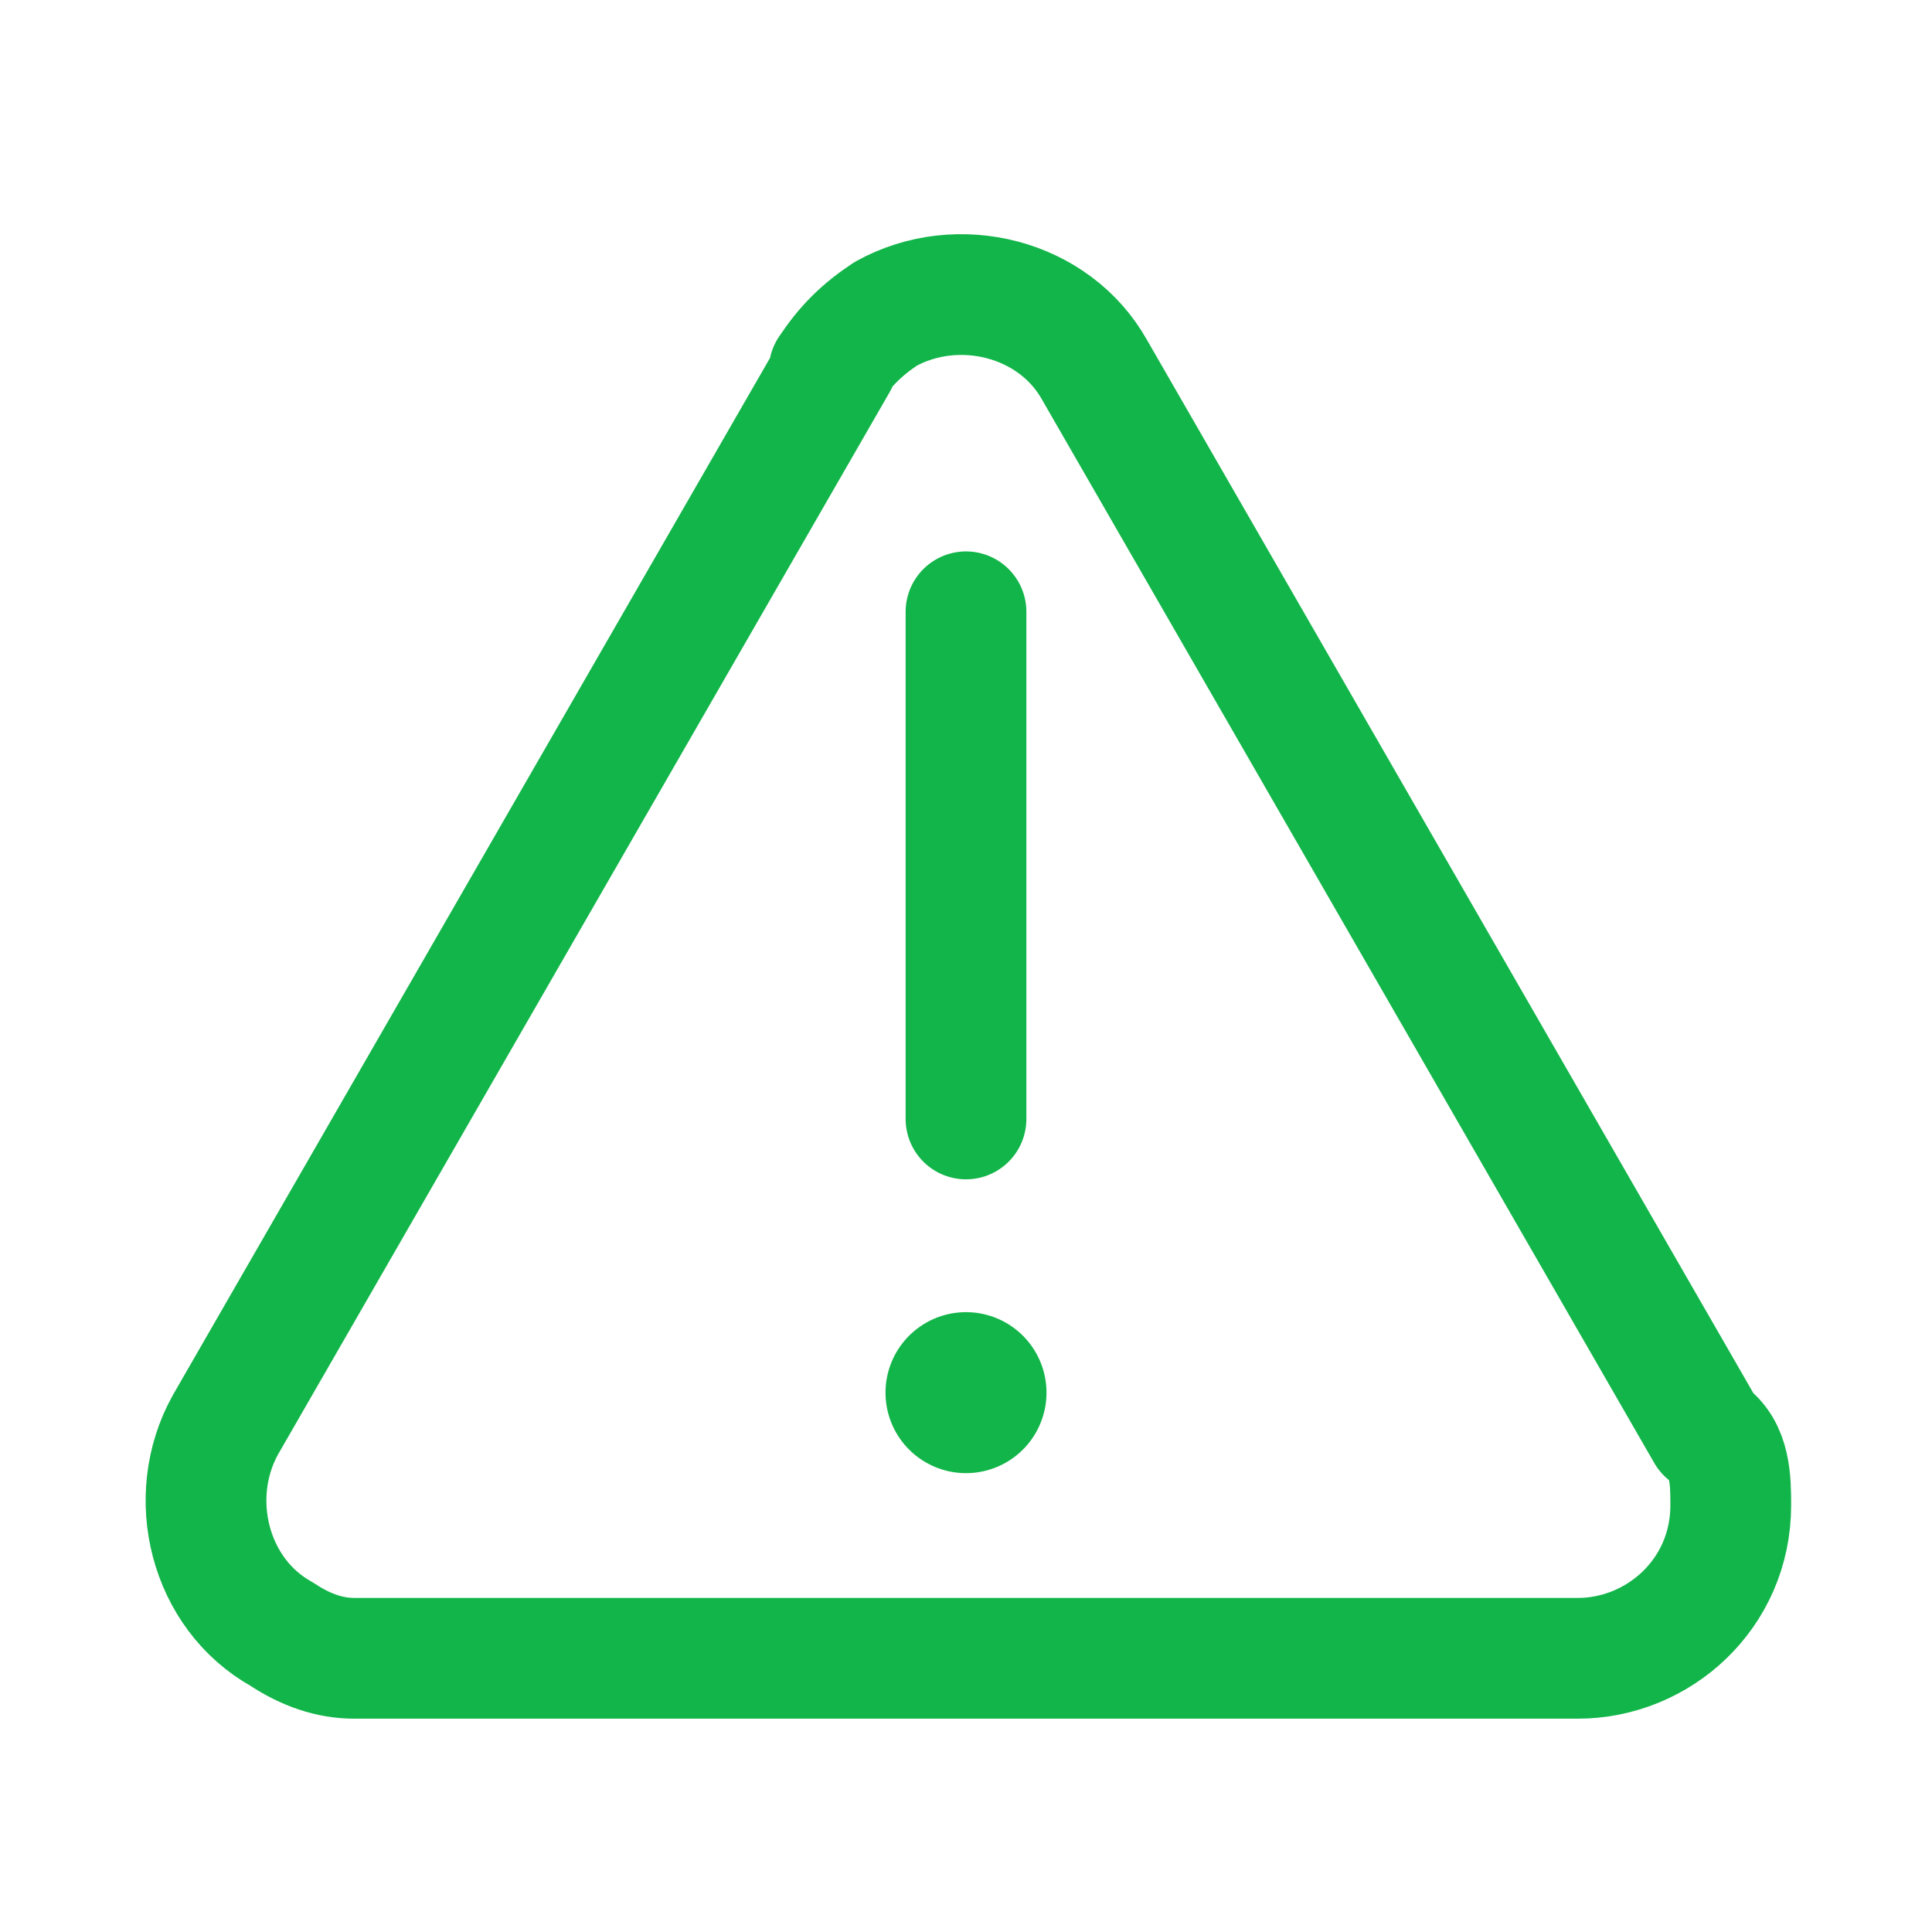 <?xml version="1.0" encoding="UTF-8"?>
<svg id="Layer_1" data-name="Layer 1" xmlns="http://www.w3.org/2000/svg" version="1.1" viewBox="0 0 24 24">
  <defs>
    <style>
      .cls-1 {
        stroke-width: 2px;
      }

      .cls-1, .cls-2 {
        fill: none;
        stroke: #12B549;
        stroke-linecap: round;
        stroke-linejoin: round;
      }

      .cls-2 {
        stroke-width: 1.5px;
      }
    </style>
  </defs>
  <g id="Group_635" data-name="Group 635">
    <path id="Path_1392" data-name="Path 1392" class="cls-2" d="M10.4,4.5l-7.6,13.2c-.5.9-.2,2.1.7,2.6.3.2.6.3.9.3h15.2c1,0,1.9-.8,1.9-1.9,0-.3,0-.7-.3-.9l-7.6-13.2c-.5-.9-1.7-1.2-2.6-.7-.3.2-.5.4-.7.7h0Z"/>
    <path id="Path_1393" data-name="Path 1393" class="cls-2" d="M12,7.6v6.3"/>
    <path id="Path_1394" data-name="Path 1394" class="cls-1" d="M12,17.3h0"/>
  </g>
</svg>